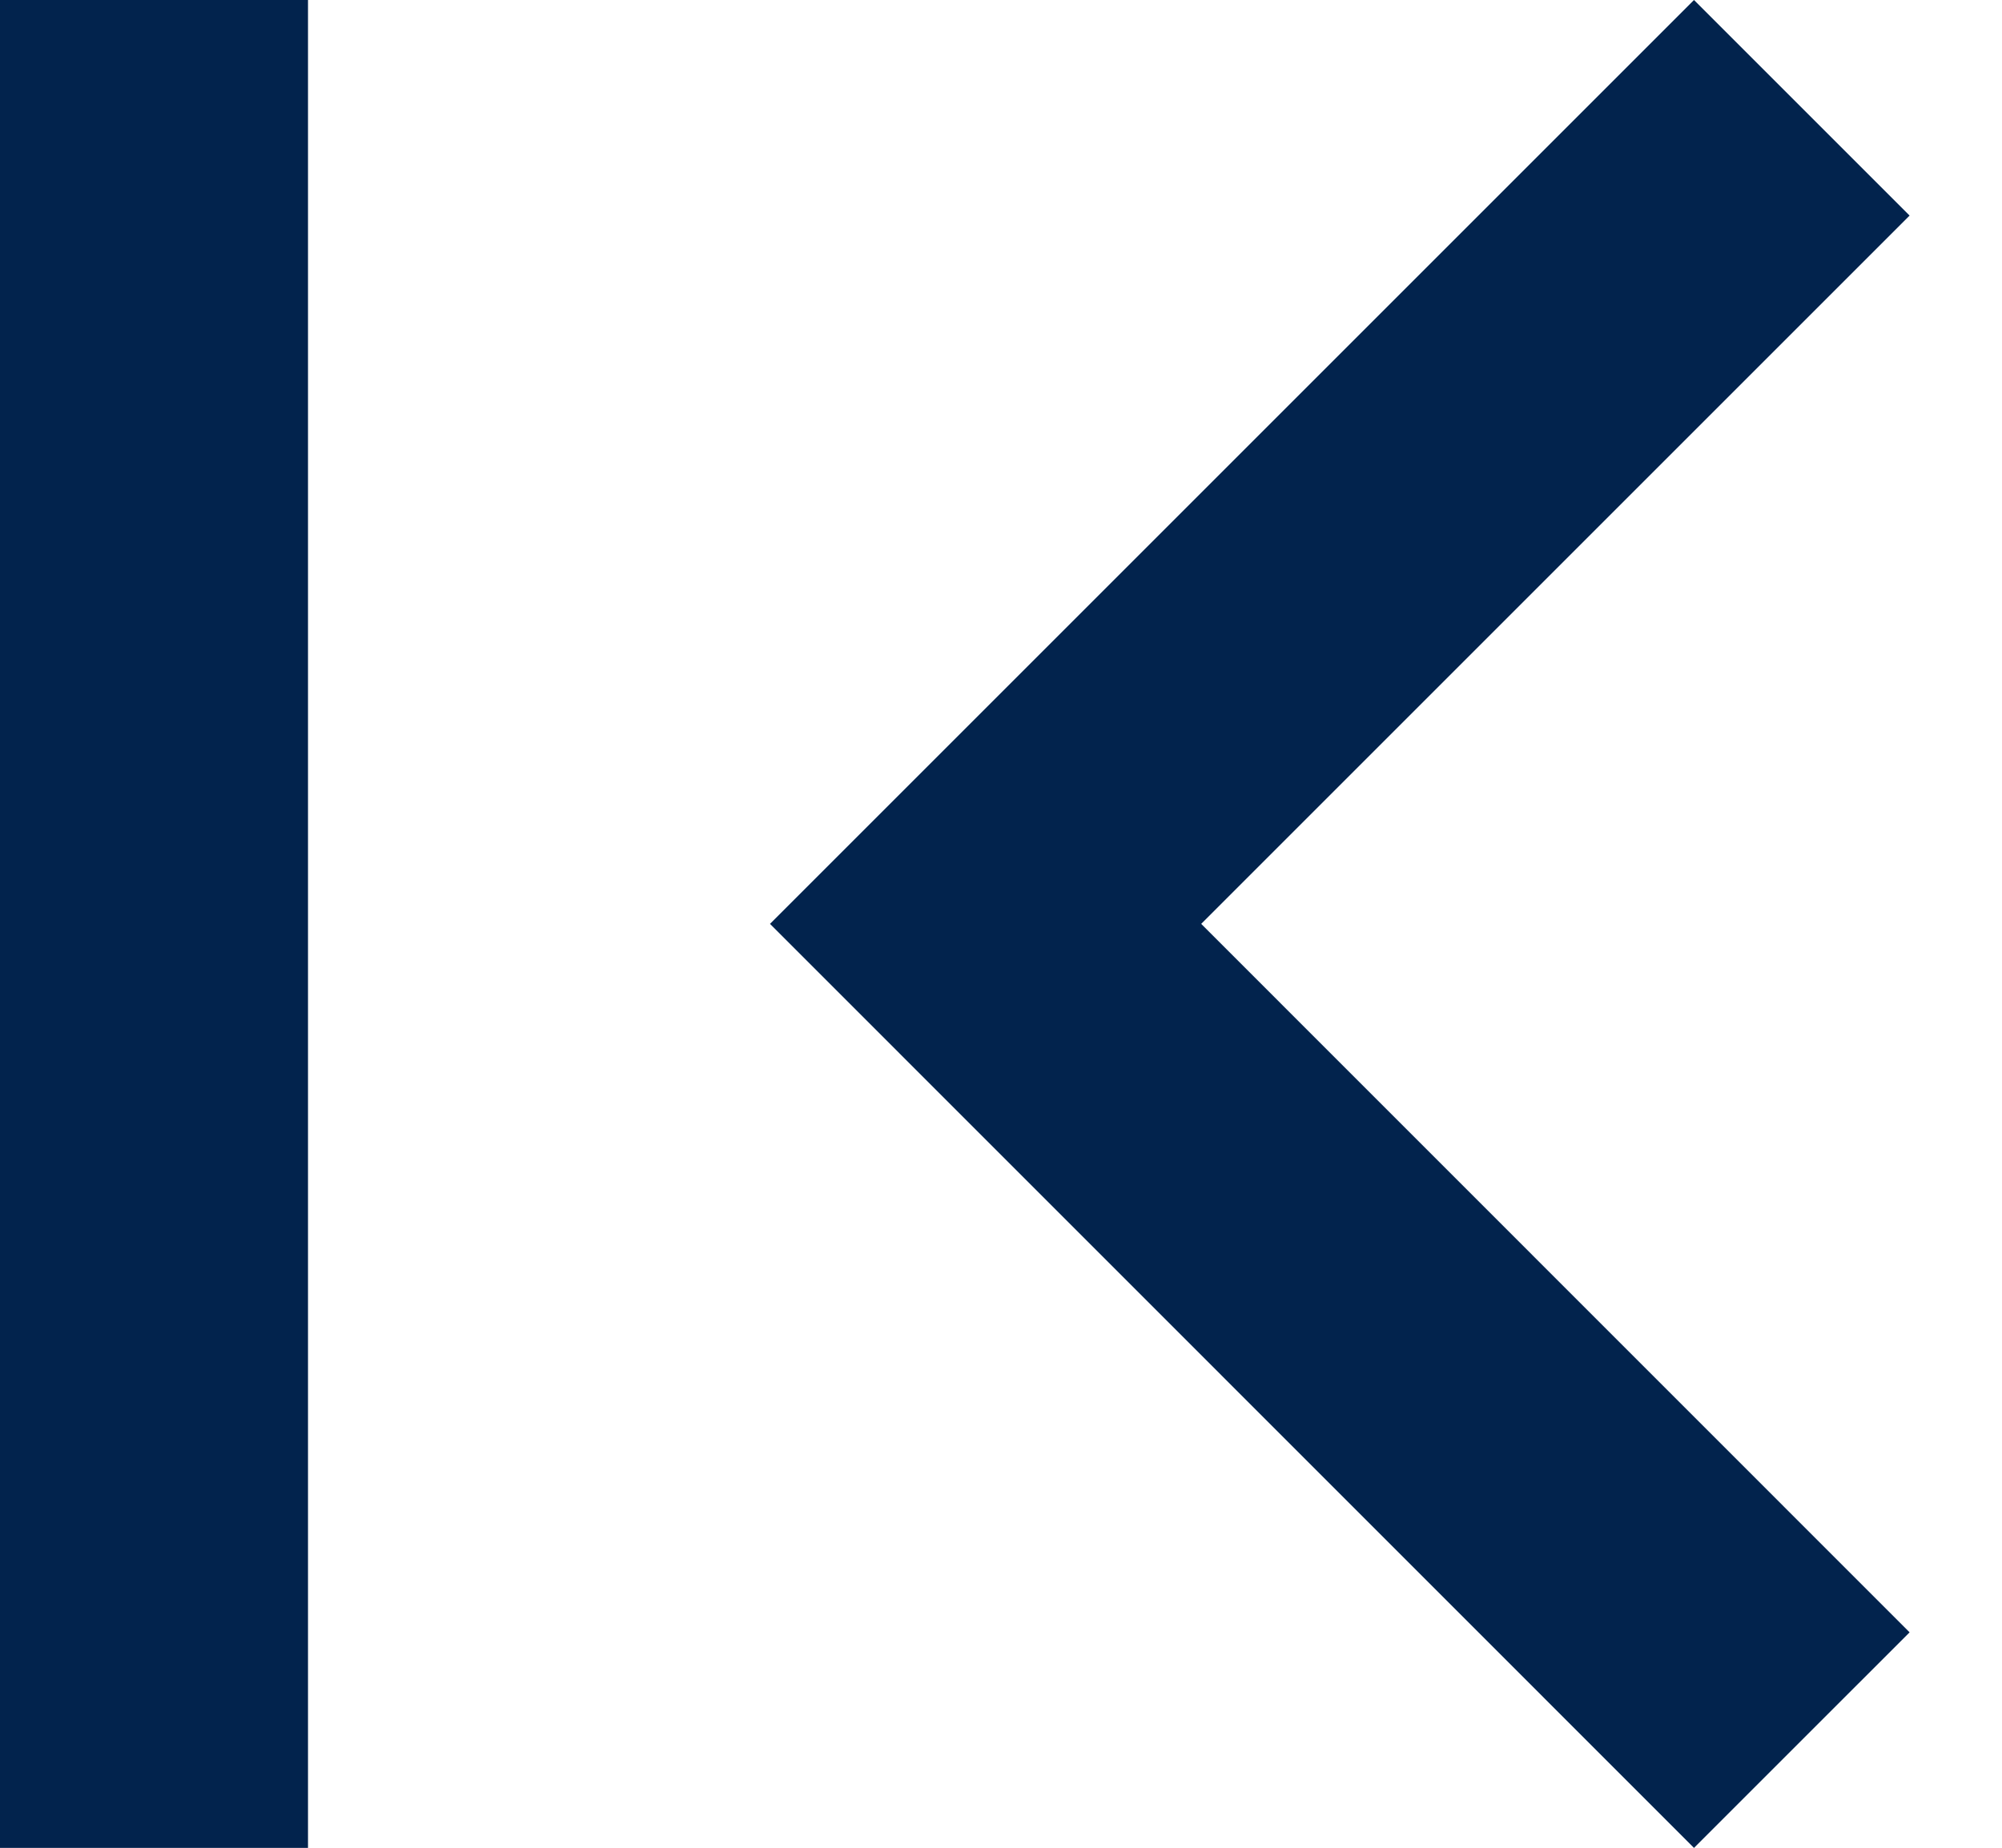 <svg width="13" height="12" viewBox="0 0 13 12" fill="none" xmlns="http://www.w3.org/2000/svg">
<path d="M0 12.001V0H2V12.001H0ZM11 12.001L5 6L11 0L12.4 1.4L7.8 6L12.4 10.601L11 12.001Z" fill="#02234D"/>
</svg>
